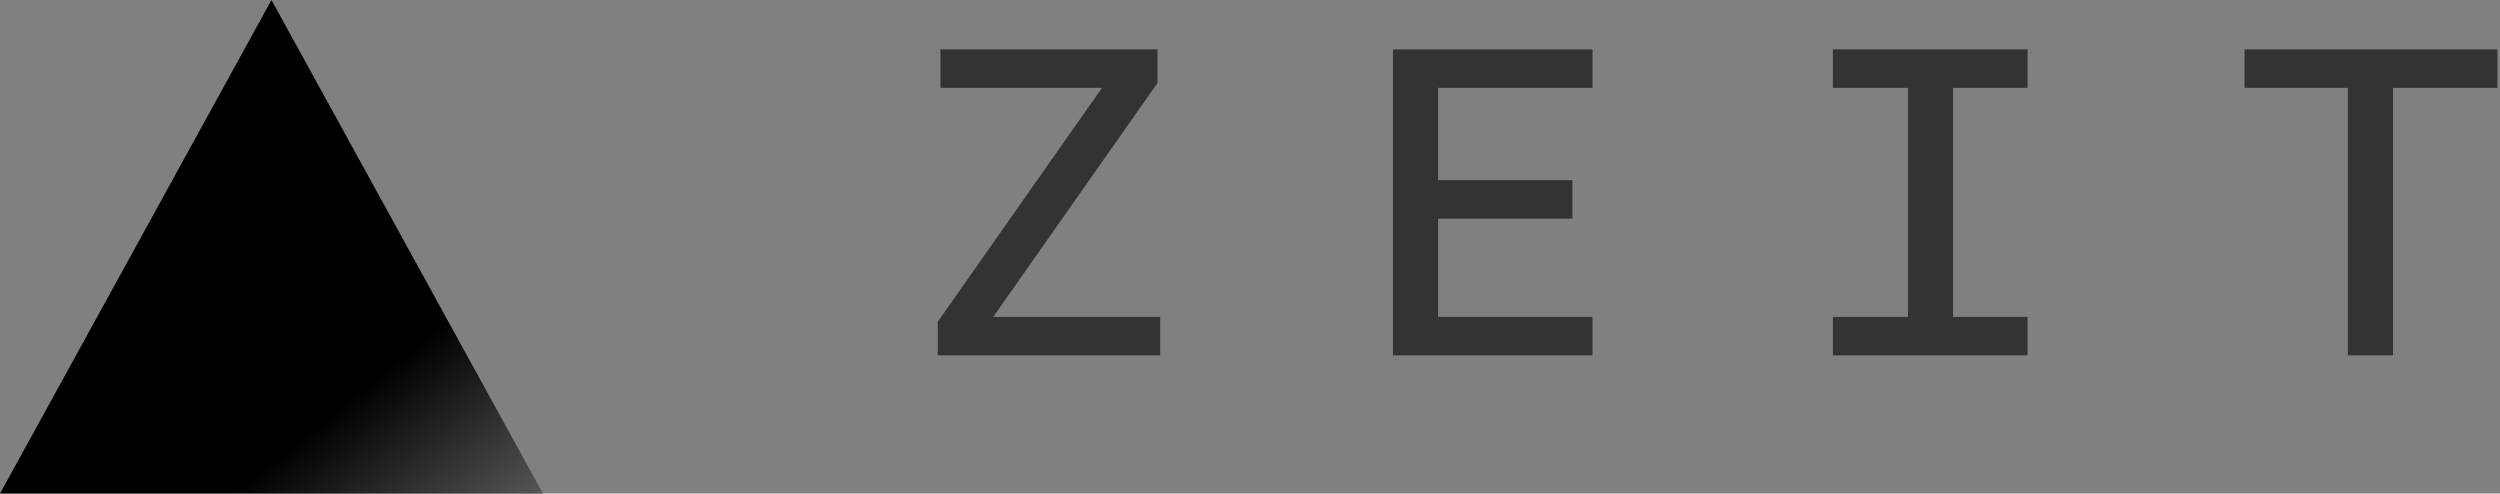 <svg height="46" viewBox="0 0 233 46" width="233" xmlns="http://www.w3.org/2000/svg" xmlns:xlink="http://www.w3.org/1999/xlink"><rect x="0" y="0" width="233" height="46" fill="#808080" stroke="none"/><linearGradient id="a" x1="114.721%" x2="39.54%" y1="187.878%" y2="102.512%"><stop offset="0" stop-color="#fff"/><stop offset="1"/></linearGradient><g fill="none"><path d="m25.3 0 25.3 46h-50.6z" fill="url(#a)"/><path d="m87.4 33.12h20.73v-3.59h-15.56l15.306-21.795v-3.135h-20.223v3.59h15.053l-15.306 21.795zm42.422 0h18.601v-3.59h-14.394v-9.153h12.519v-3.59h-12.519v-8.596h14.394v-3.59h-18.601zm41.003 0h18.145v-3.59h-6.944v-21.339h6.944v-3.59h-18.145v3.59h6.994v21.339h-6.994zm47.997 0h4.207v-24.93h9.731v-3.59h-23.568v3.59h9.63z" fill="#333"/></g></svg>